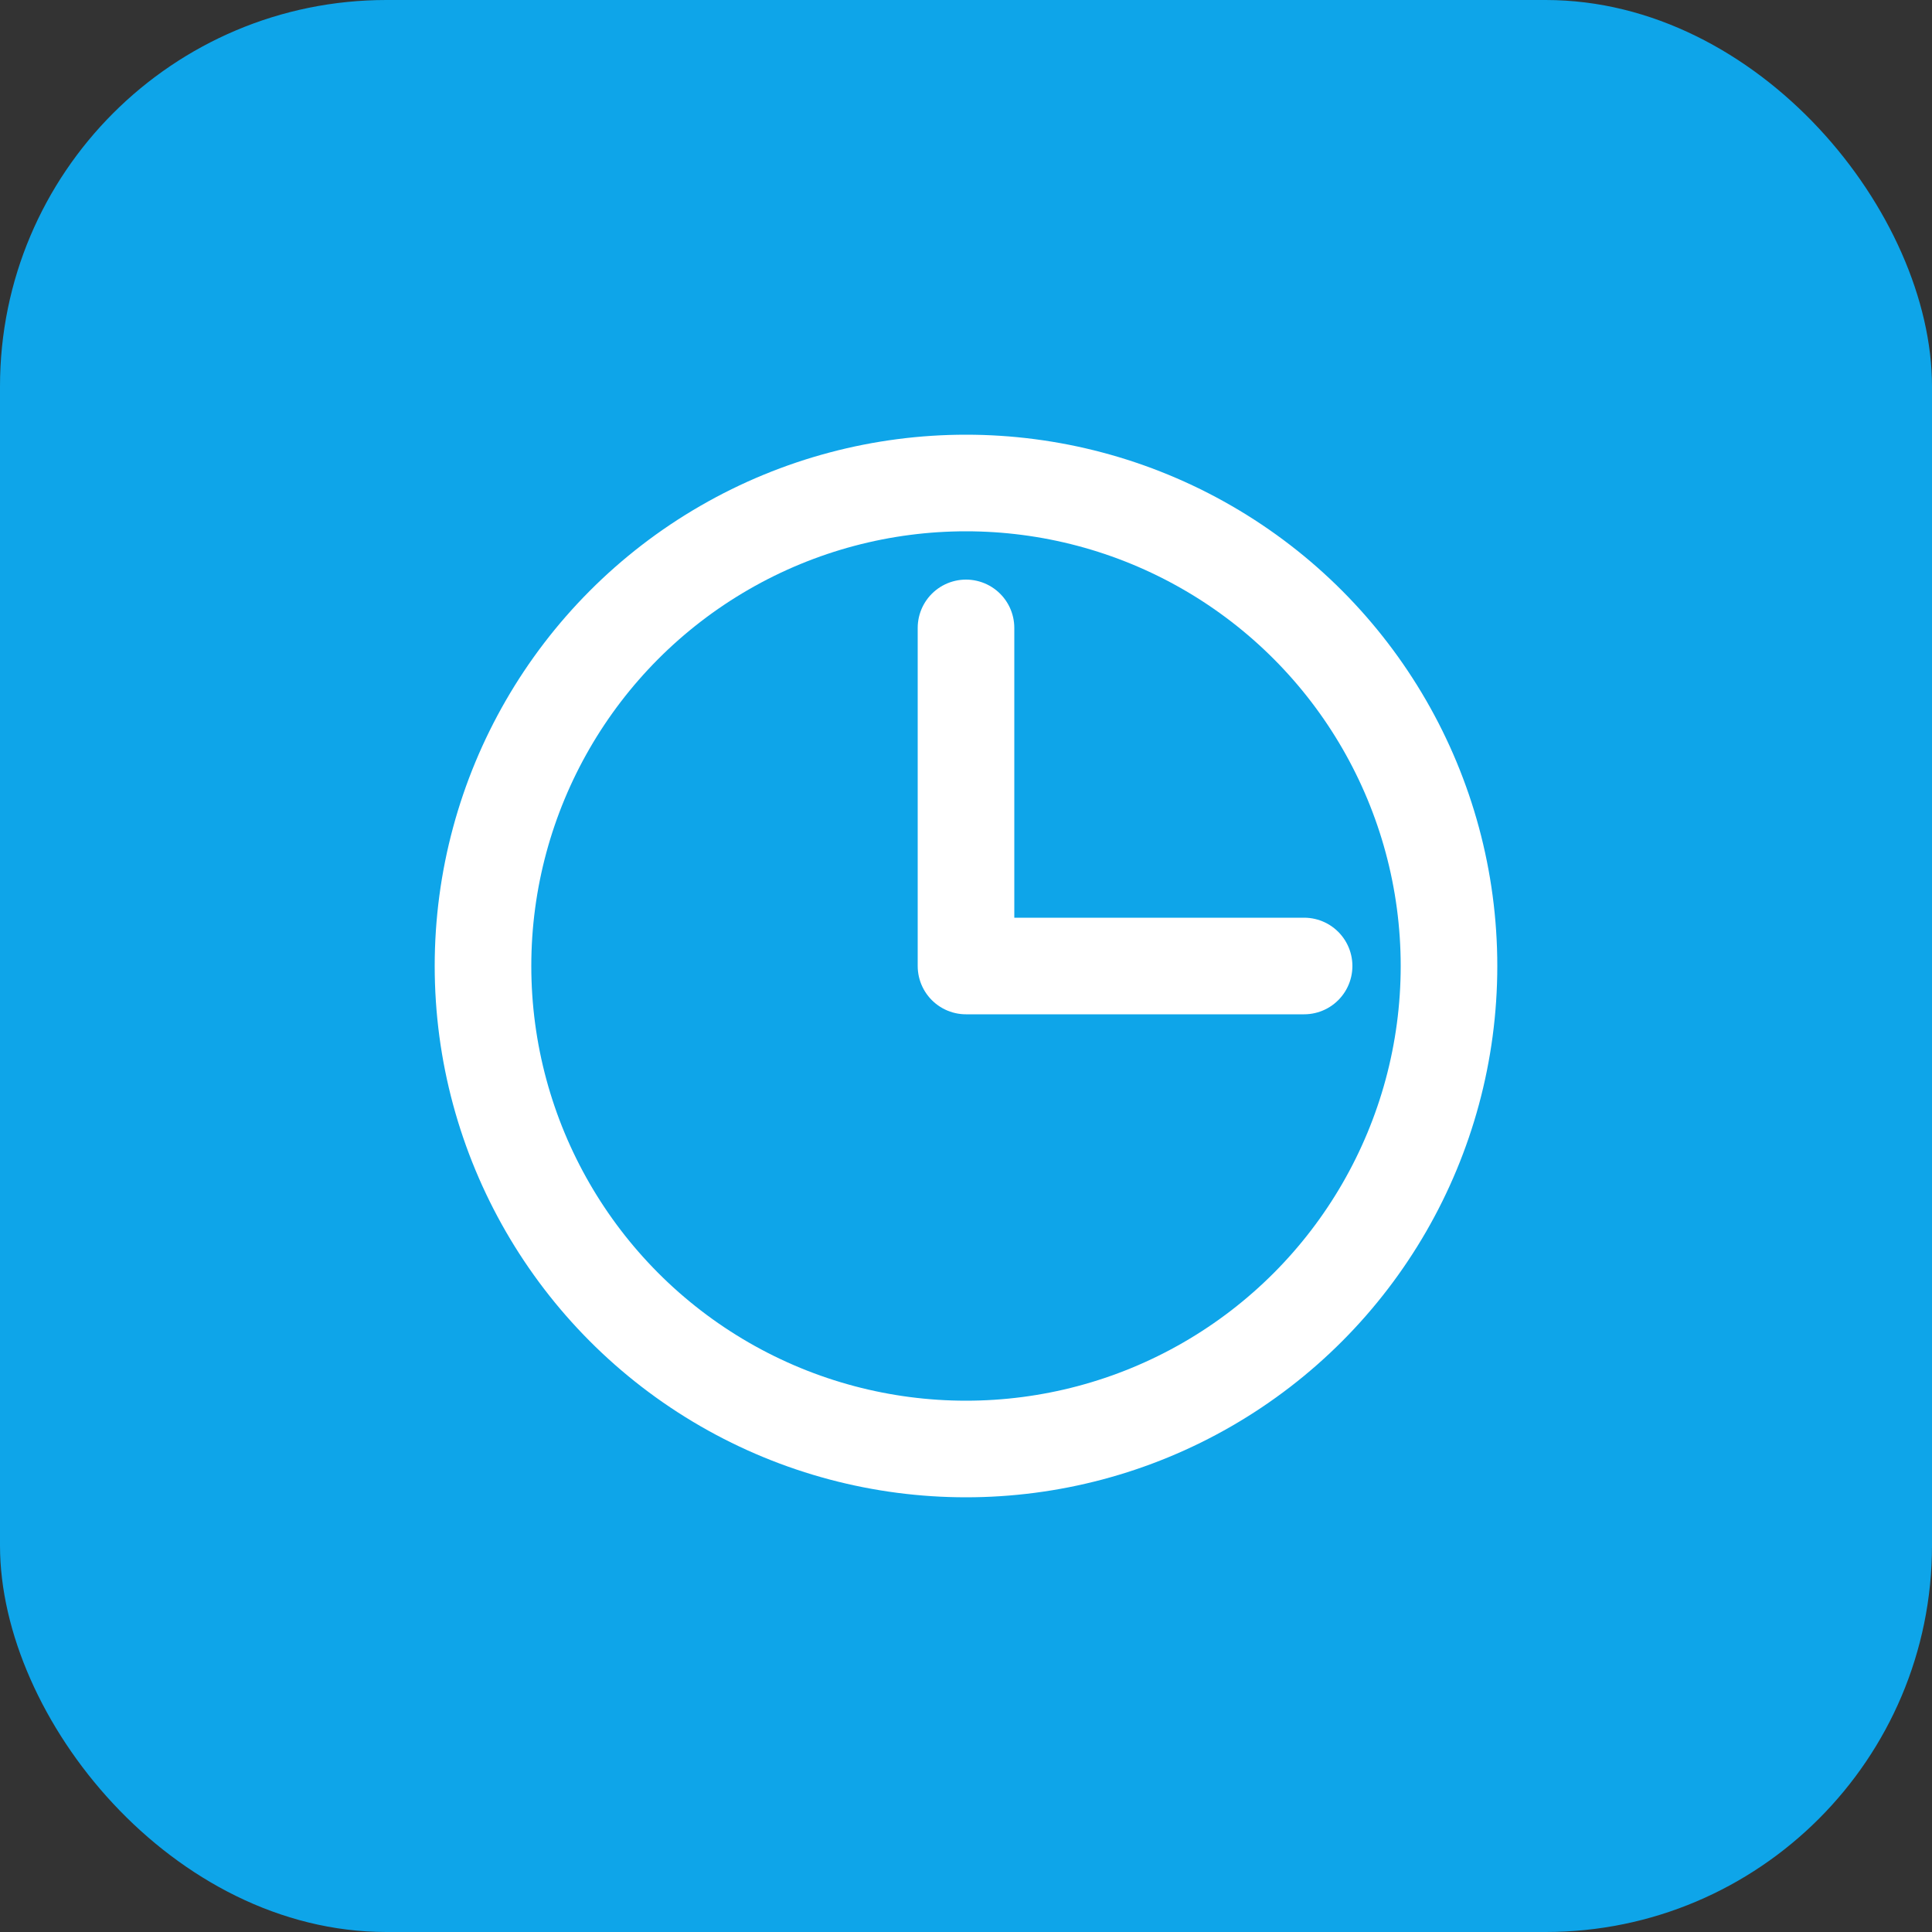 <svg width="40" height="40" viewBox="0 0 40 40" fill="none" xmlns="http://www.w3.org/2000/svg">
  <rect x="0" y="0" width="40" height="40" fill="#333333" stroke="none"/>
  <rect width="40" height="40" rx="8" fill="#0EA5E9"/>
  <circle cx="20" cy="20" r="10" stroke="white" stroke-width="2"/>
  <path d="M20 13V20H27" stroke="white" stroke-width="2" stroke-linecap="round" stroke-linejoin="round"/>
</svg> 